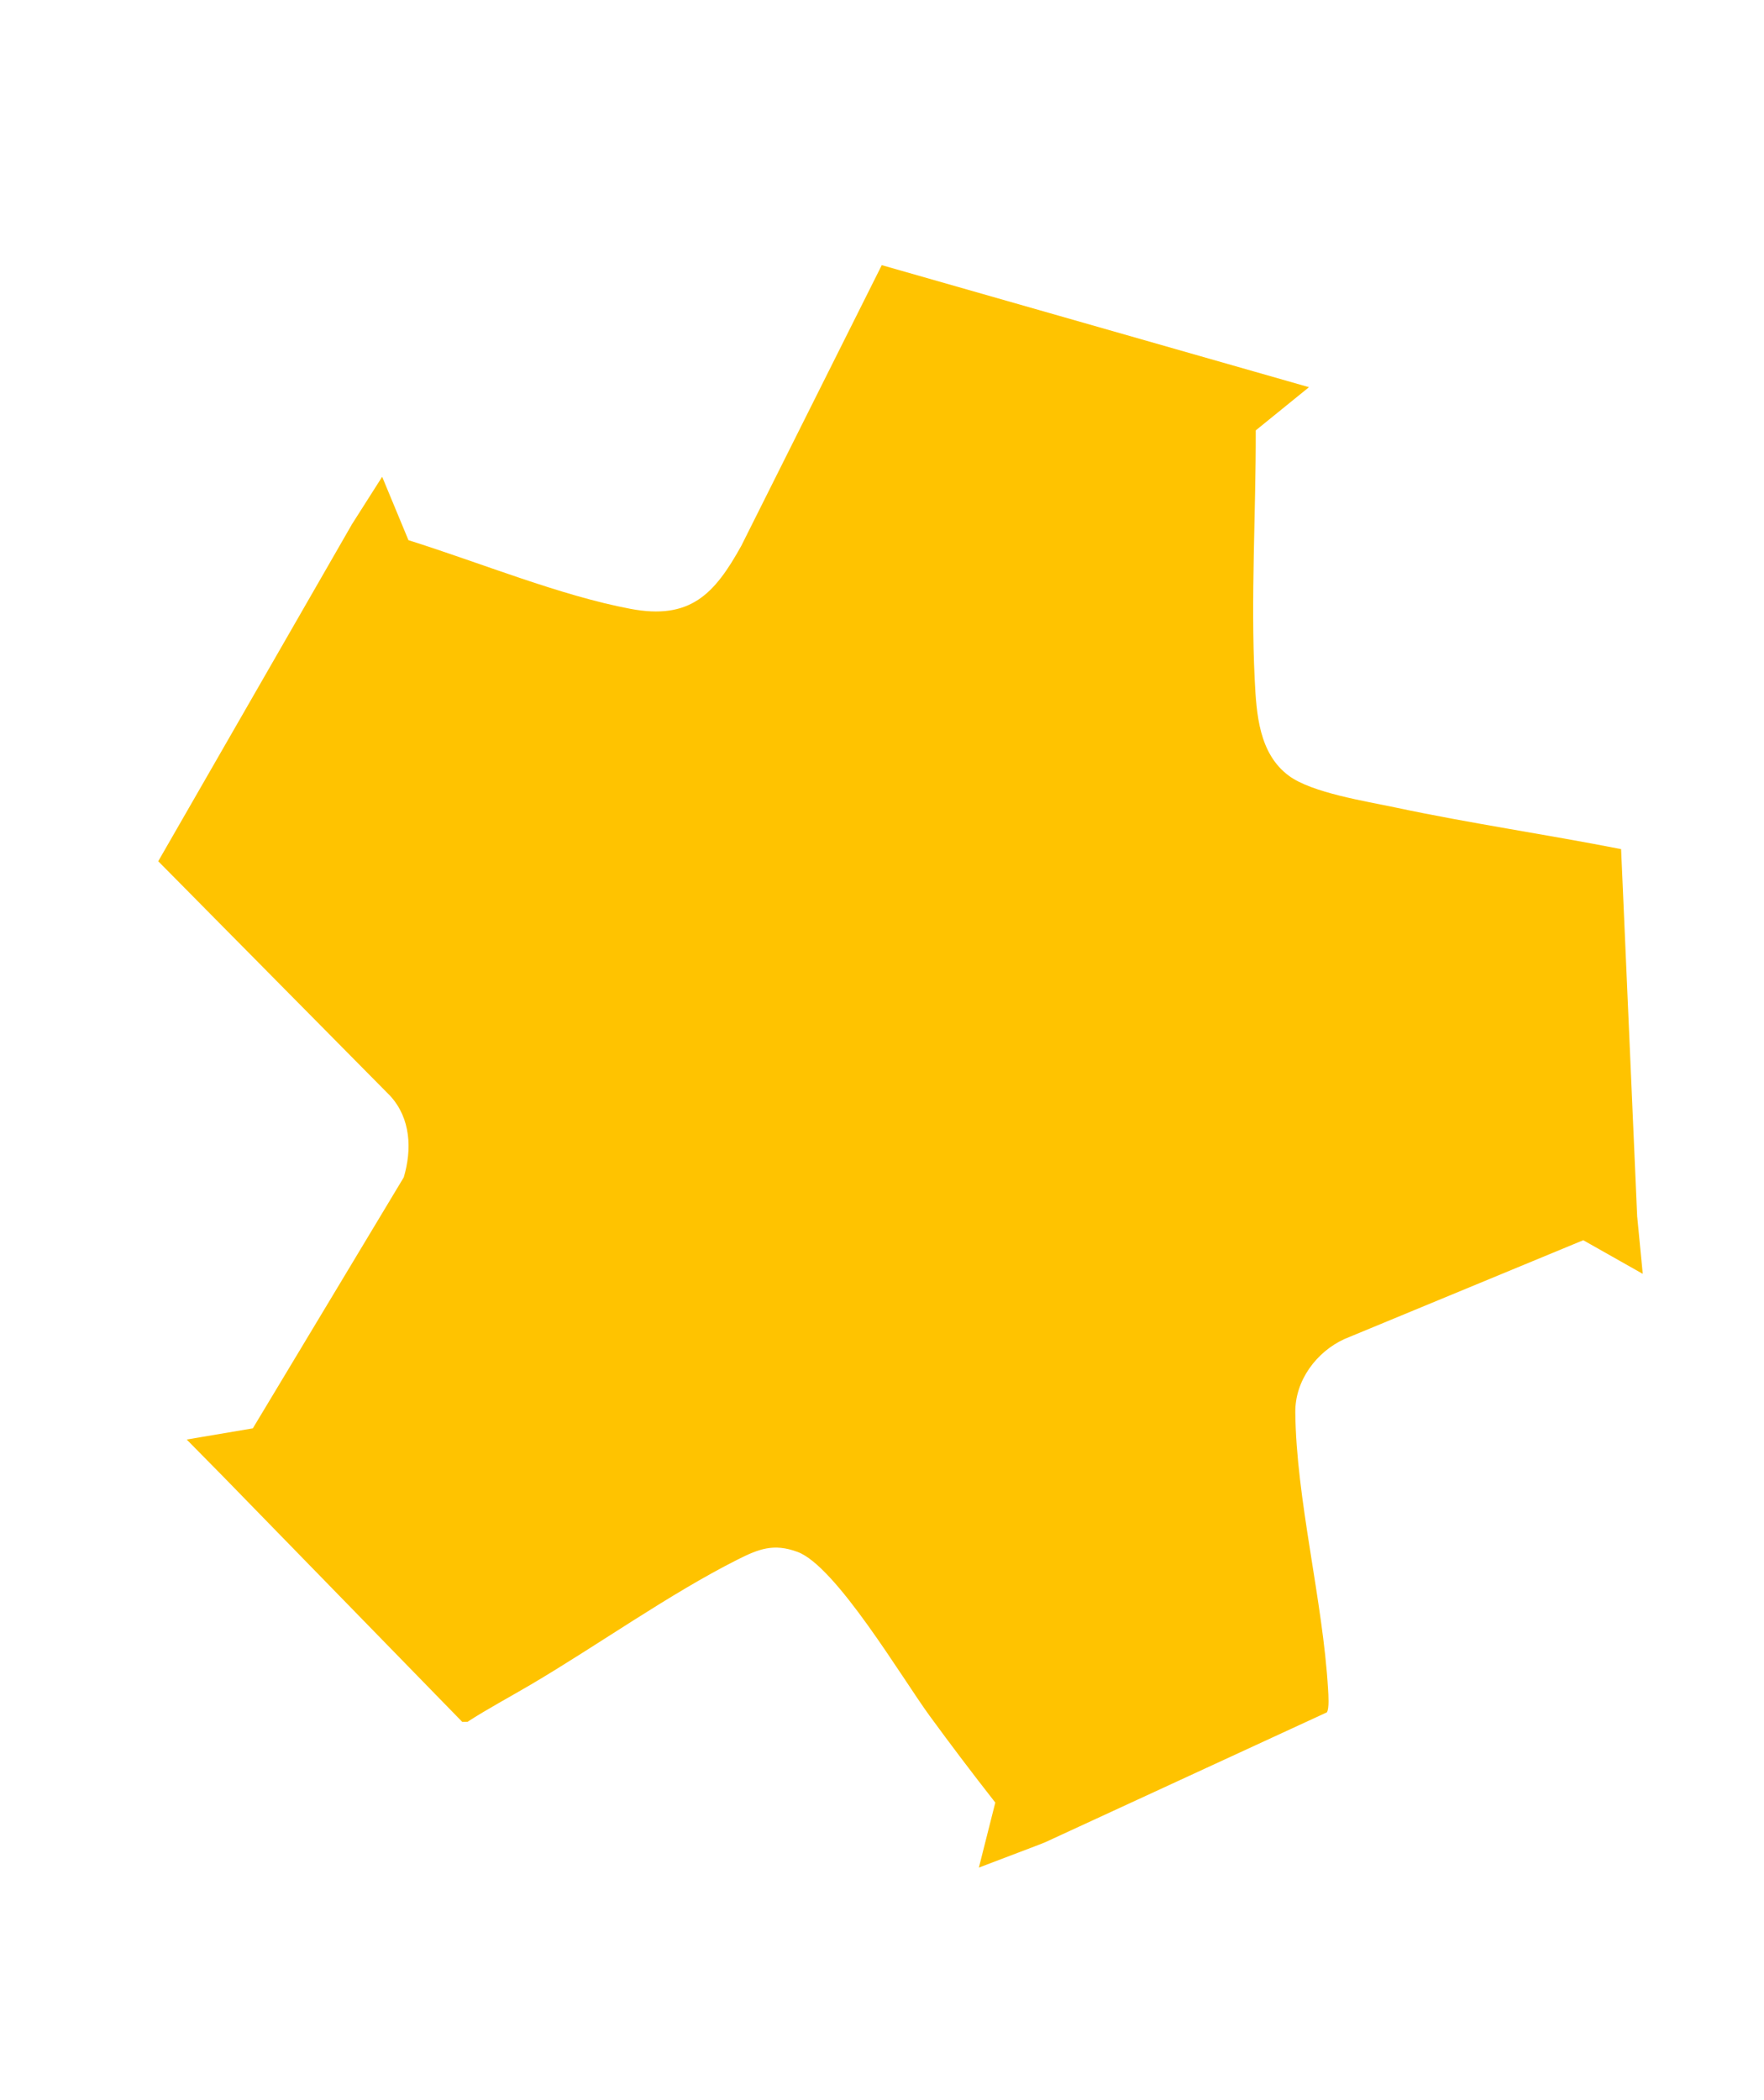 <?xml version="1.0" encoding="UTF-8"?>
<svg id="Layer_1" data-name="Layer 1" xmlns="http://www.w3.org/2000/svg" viewBox="0 0 645.25 768">
  <defs>
    <style>
      .cls-1 {
        fill: #ffc300;
      }
    </style>
  </defs>
  <path class="cls-1" d="M598.89,445.18h-.02s-5.89-134.6-5.89-134.6c-27.42-5.39-55.23-9.42-82.56-15.23-10.76-2.29-30.57-5.35-39.01-11.63-10.93-8.13-11.83-22.64-12.45-35.21-1.5-29.89.46-60.75.38-91.09l19.47-15.8-19.95-5.7h0s-136.32-38.94-136.32-38.94l-51.38,102.66c-9.85,17.78-18.73,27.17-40.57,23.05-25.68-4.85-54.3-16.64-81.18-25.11l-9.62-23.19-10.99,17.27v.02s-.2.29-.2.29h.02s-70.74,123.04-70.74,123.04l84.88,85.85c7.5,8.23,7.97,19.55,4.93,29.77l-55.21,91.81-24.19,4.09,13.5,13.7h0s87.3,89.58,87.3,89.58l1.91-.03c7.54-4.86,15.48-9.08,23.2-13.63,24.39-14.37,50.64-33.13,75.48-45.65,7.77-3.92,13.29-6.12,22.07-2.86,14.04,5.21,38.18,46.1,48.29,59.94,7.82,10.7,15.84,21.29,24.03,31.74l-6.01,23.78,19.17-7.29s0,0,.01.01l4.97-1.94,103.14-47.56c.92-1.36.56-6.49.44-8.47-1.88-32.39-11.68-69.55-11.98-101.28-.11-11.63,7.72-22.11,17.97-26.8l87.36-36.14,21.76,12.3-2.01-20.76Z"/>
</svg>